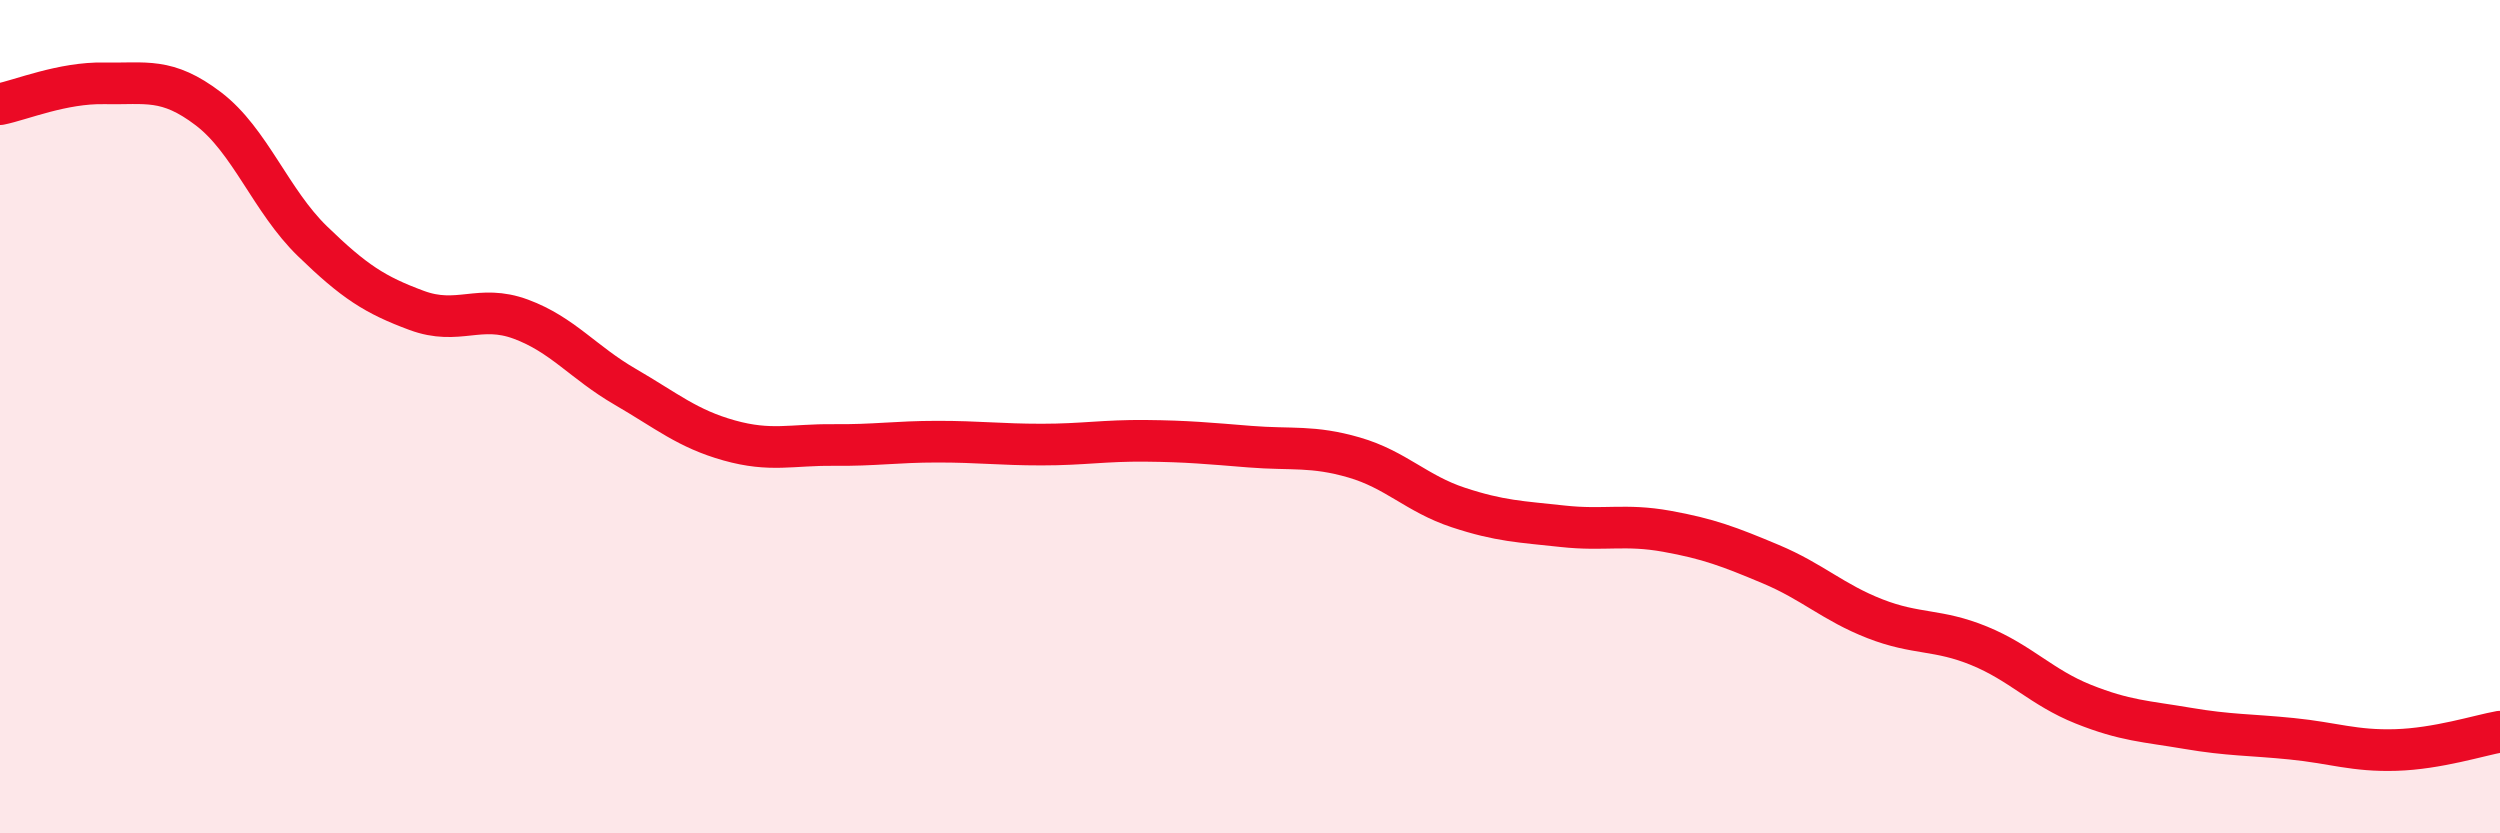 
    <svg width="60" height="20" viewBox="0 0 60 20" xmlns="http://www.w3.org/2000/svg">
      <path
        d="M 0,2.5 C 0.5,2.4 1.5,1.98 2.5,2 C 3.5,2.02 4,1.85 5,2.61 C 6,3.37 6.5,4.82 7.5,5.79 C 8.5,6.76 9,7.08 10,7.45 C 11,7.82 11.5,7.29 12.5,7.66 C 13.5,8.03 14,8.7 15,9.28 C 16,9.86 16.5,10.29 17.5,10.57 C 18.5,10.85 19,10.67 20,10.68 C 21,10.69 21.5,10.6 22.5,10.6 C 23.5,10.6 24,10.67 25,10.67 C 26,10.67 26.5,10.57 27.5,10.58 C 28.5,10.59 29,10.64 30,10.72 C 31,10.8 31.5,10.69 32.5,10.98 C 33.5,11.27 34,11.85 35,12.18 C 36,12.51 36.5,12.52 37.5,12.63 C 38.5,12.74 39,12.57 40,12.75 C 41,12.93 41.5,13.12 42.5,13.54 C 43.5,13.96 44,14.46 45,14.85 C 46,15.24 46.5,15.09 47.5,15.5 C 48.5,15.91 49,16.5 50,16.9 C 51,17.3 51.5,17.31 52.5,17.48 C 53.5,17.65 54,17.63 55,17.73 C 56,17.83 56.5,18.03 57.5,18 C 58.5,17.97 59.5,17.65 60,17.56L60 20L0 20Z"
        fill="#EB0A25"
        opacity="0.1"
        stroke-linecap="round"
        stroke-linejoin="round"
      />
      <path
        d="M 0,2.5 C 0.5,2.4 1.5,1.98 2.5,2 C 3.5,2.02 4,1.85 5,2.61 C 6,3.37 6.5,4.82 7.5,5.79 C 8.5,6.76 9,7.08 10,7.45 C 11,7.82 11.5,7.29 12.5,7.66 C 13.5,8.03 14,8.7 15,9.28 C 16,9.86 16.5,10.29 17.5,10.57 C 18.5,10.85 19,10.67 20,10.68 C 21,10.69 21.5,10.6 22.5,10.6 C 23.5,10.6 24,10.67 25,10.67 C 26,10.67 26.5,10.57 27.5,10.58 C 28.5,10.59 29,10.64 30,10.72 C 31,10.8 31.5,10.69 32.5,10.98 C 33.5,11.27 34,11.85 35,12.18 C 36,12.51 36.5,12.52 37.5,12.63 C 38.5,12.74 39,12.57 40,12.75 C 41,12.93 41.5,13.12 42.5,13.54 C 43.5,13.96 44,14.46 45,14.85 C 46,15.24 46.5,15.09 47.5,15.5 C 48.5,15.91 49,16.5 50,16.9 C 51,17.3 51.5,17.31 52.5,17.48 C 53.5,17.65 54,17.63 55,17.73 C 56,17.83 56.5,18.03 57.5,18 C 58.5,17.97 59.5,17.65 60,17.56"
        stroke="#EB0A25"
        stroke-width="1"
        fill="none"
        stroke-linecap="round"
        stroke-linejoin="round"
      />
    </svg>
  
